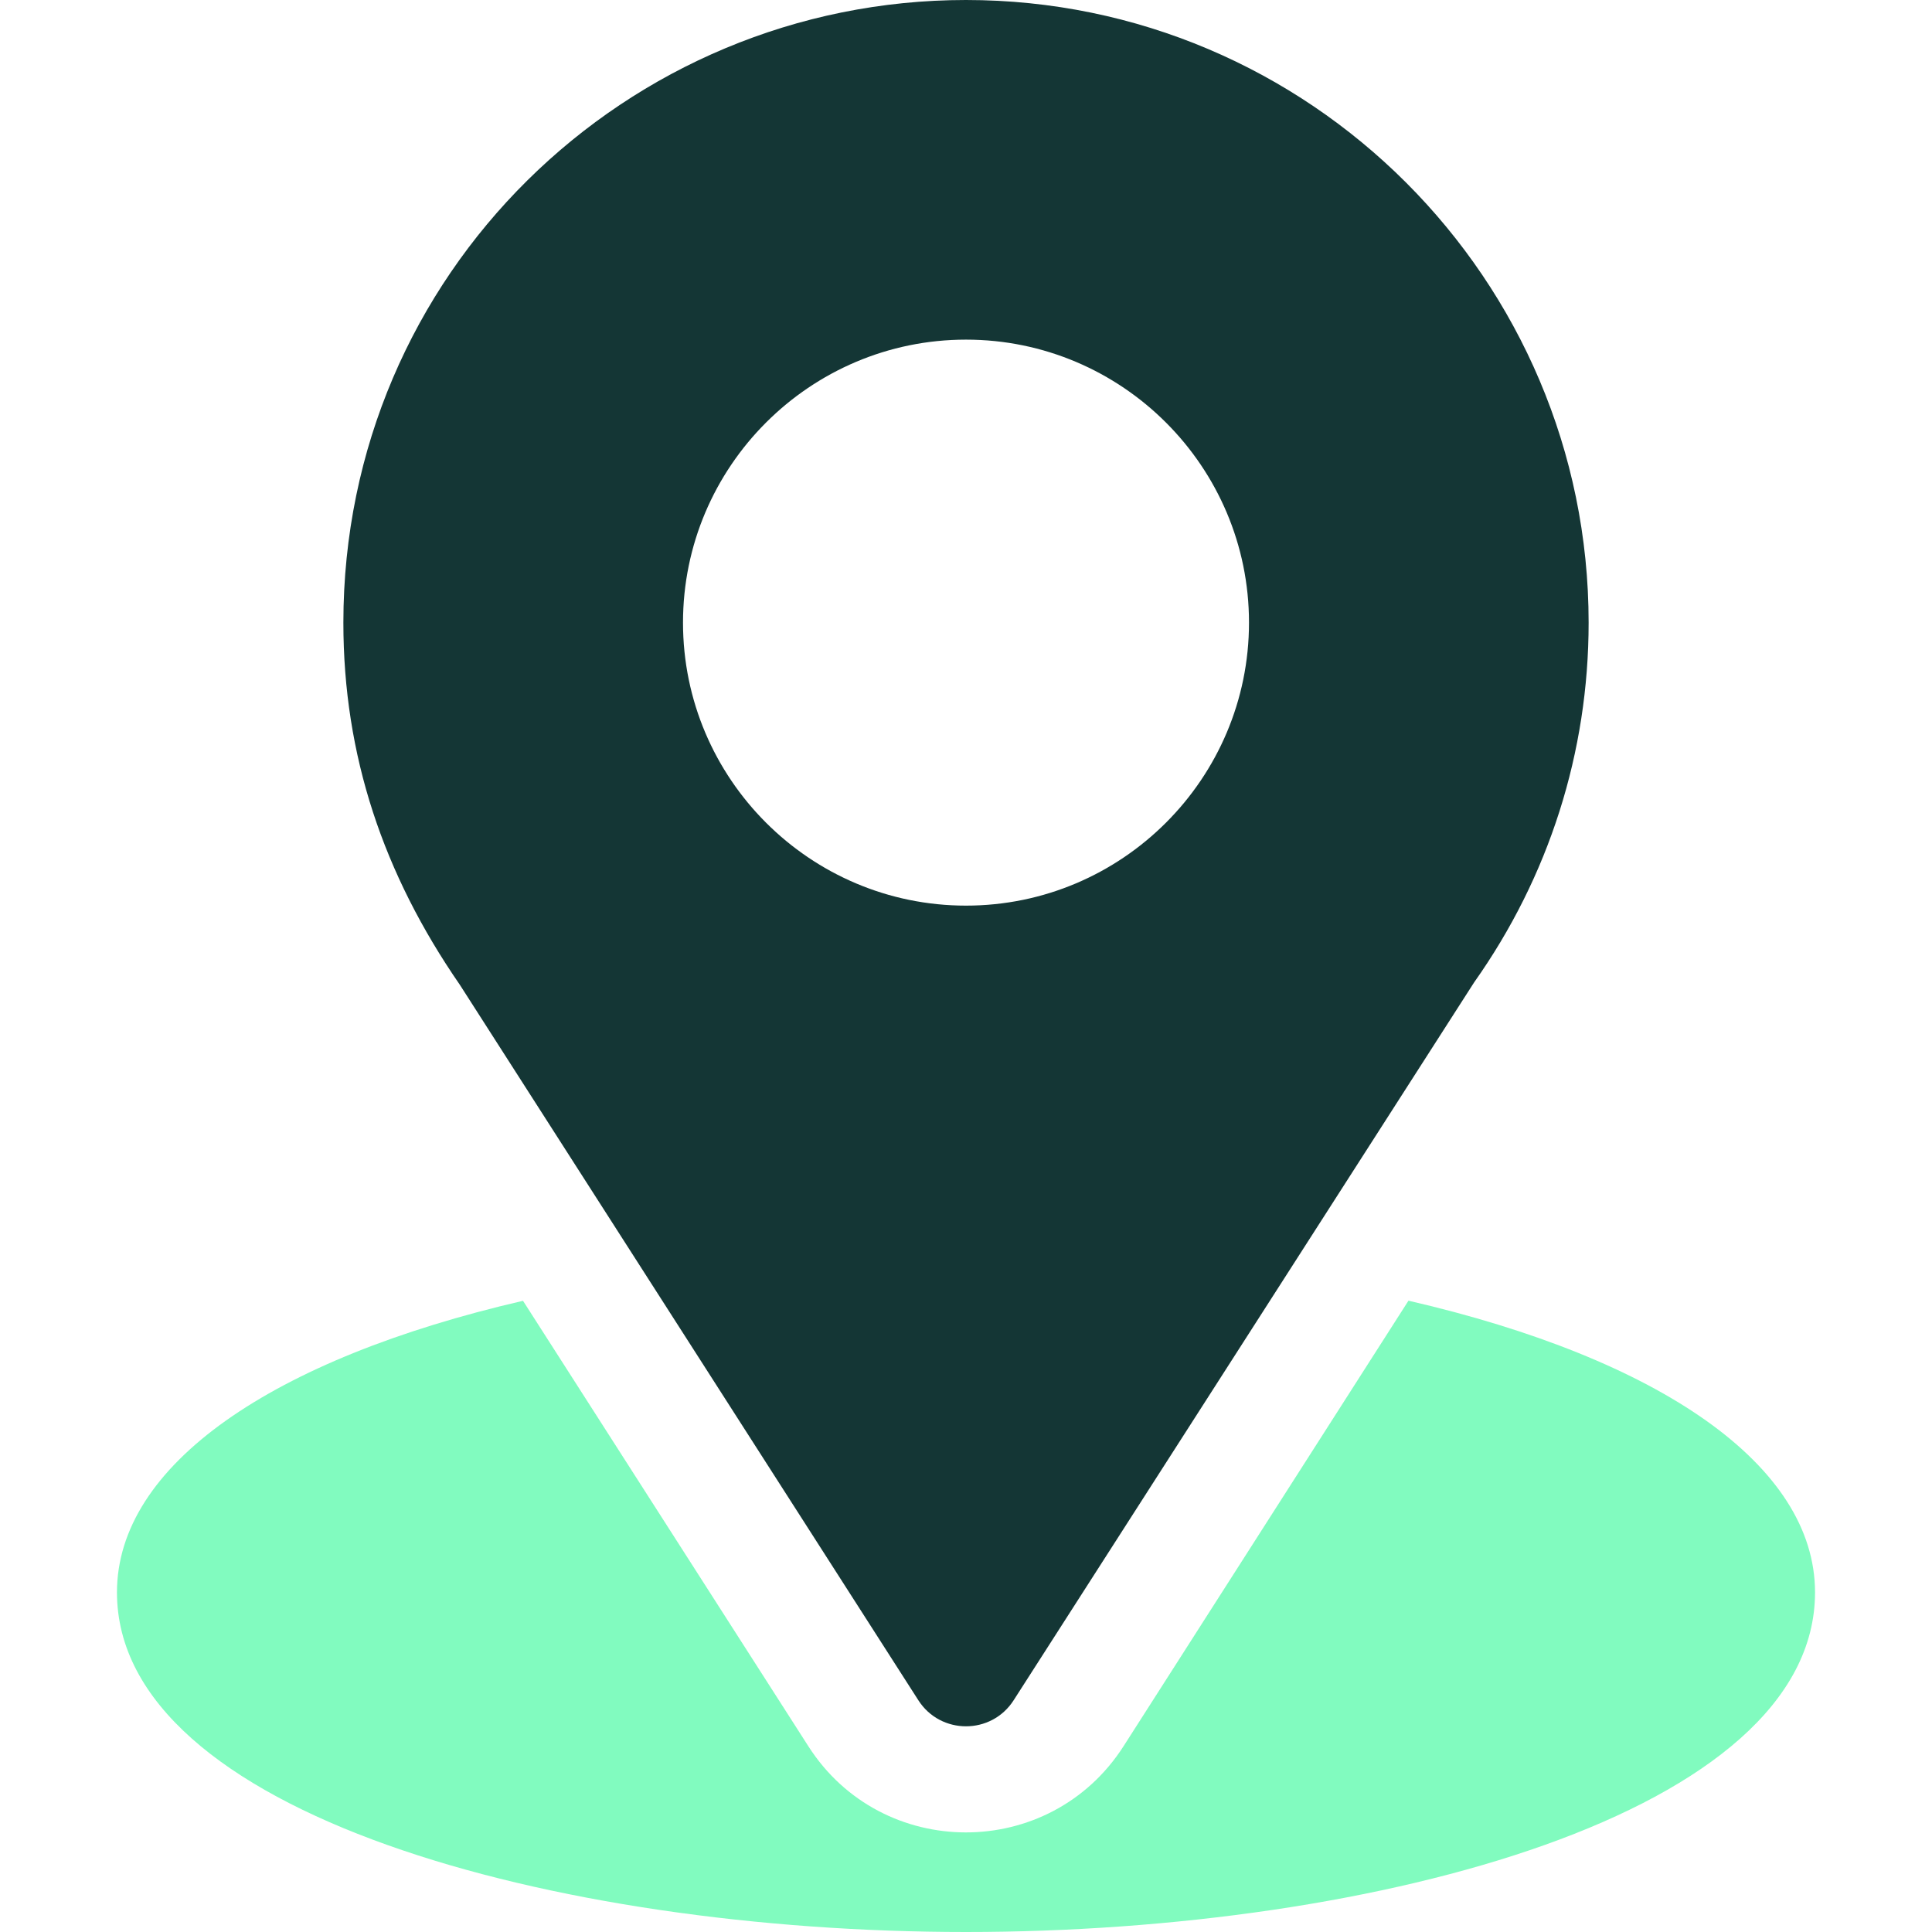 <svg width="48" height="48" viewBox="0 0 48 48" fill="none" xmlns="http://www.w3.org/2000/svg">
<path d="M24 0C15.566 0 8.531 6.794 8.531 15.469C8.531 18.769 9.523 21.712 11.426 24.469L22.816 42.242C23.369 43.106 24.632 43.105 25.184 42.242L36.623 24.409C38.486 21.776 39.469 18.685 39.469 15.469C39.469 6.939 32.529 0 24 0ZM24 22.5C20.123 22.5 16.969 19.346 16.969 15.469C16.969 11.592 20.123 8.438 24 8.438C27.877 8.438 31.031 11.592 31.031 15.469C31.031 19.346 27.877 22.5 24 22.5Z" fill="#143635"/>
<path d="M34.993 32.315L27.913 43.386C26.08 46.243 21.91 46.234 20.086 43.389L12.994 32.318C6.753 33.761 2.906 36.404 2.906 39.562C2.906 45.043 13.774 48 24 48C34.225 48 45.094 45.043 45.094 39.562C45.094 36.402 41.242 33.757 34.993 32.315Z" fill="#81FBBF"/>
</svg>
